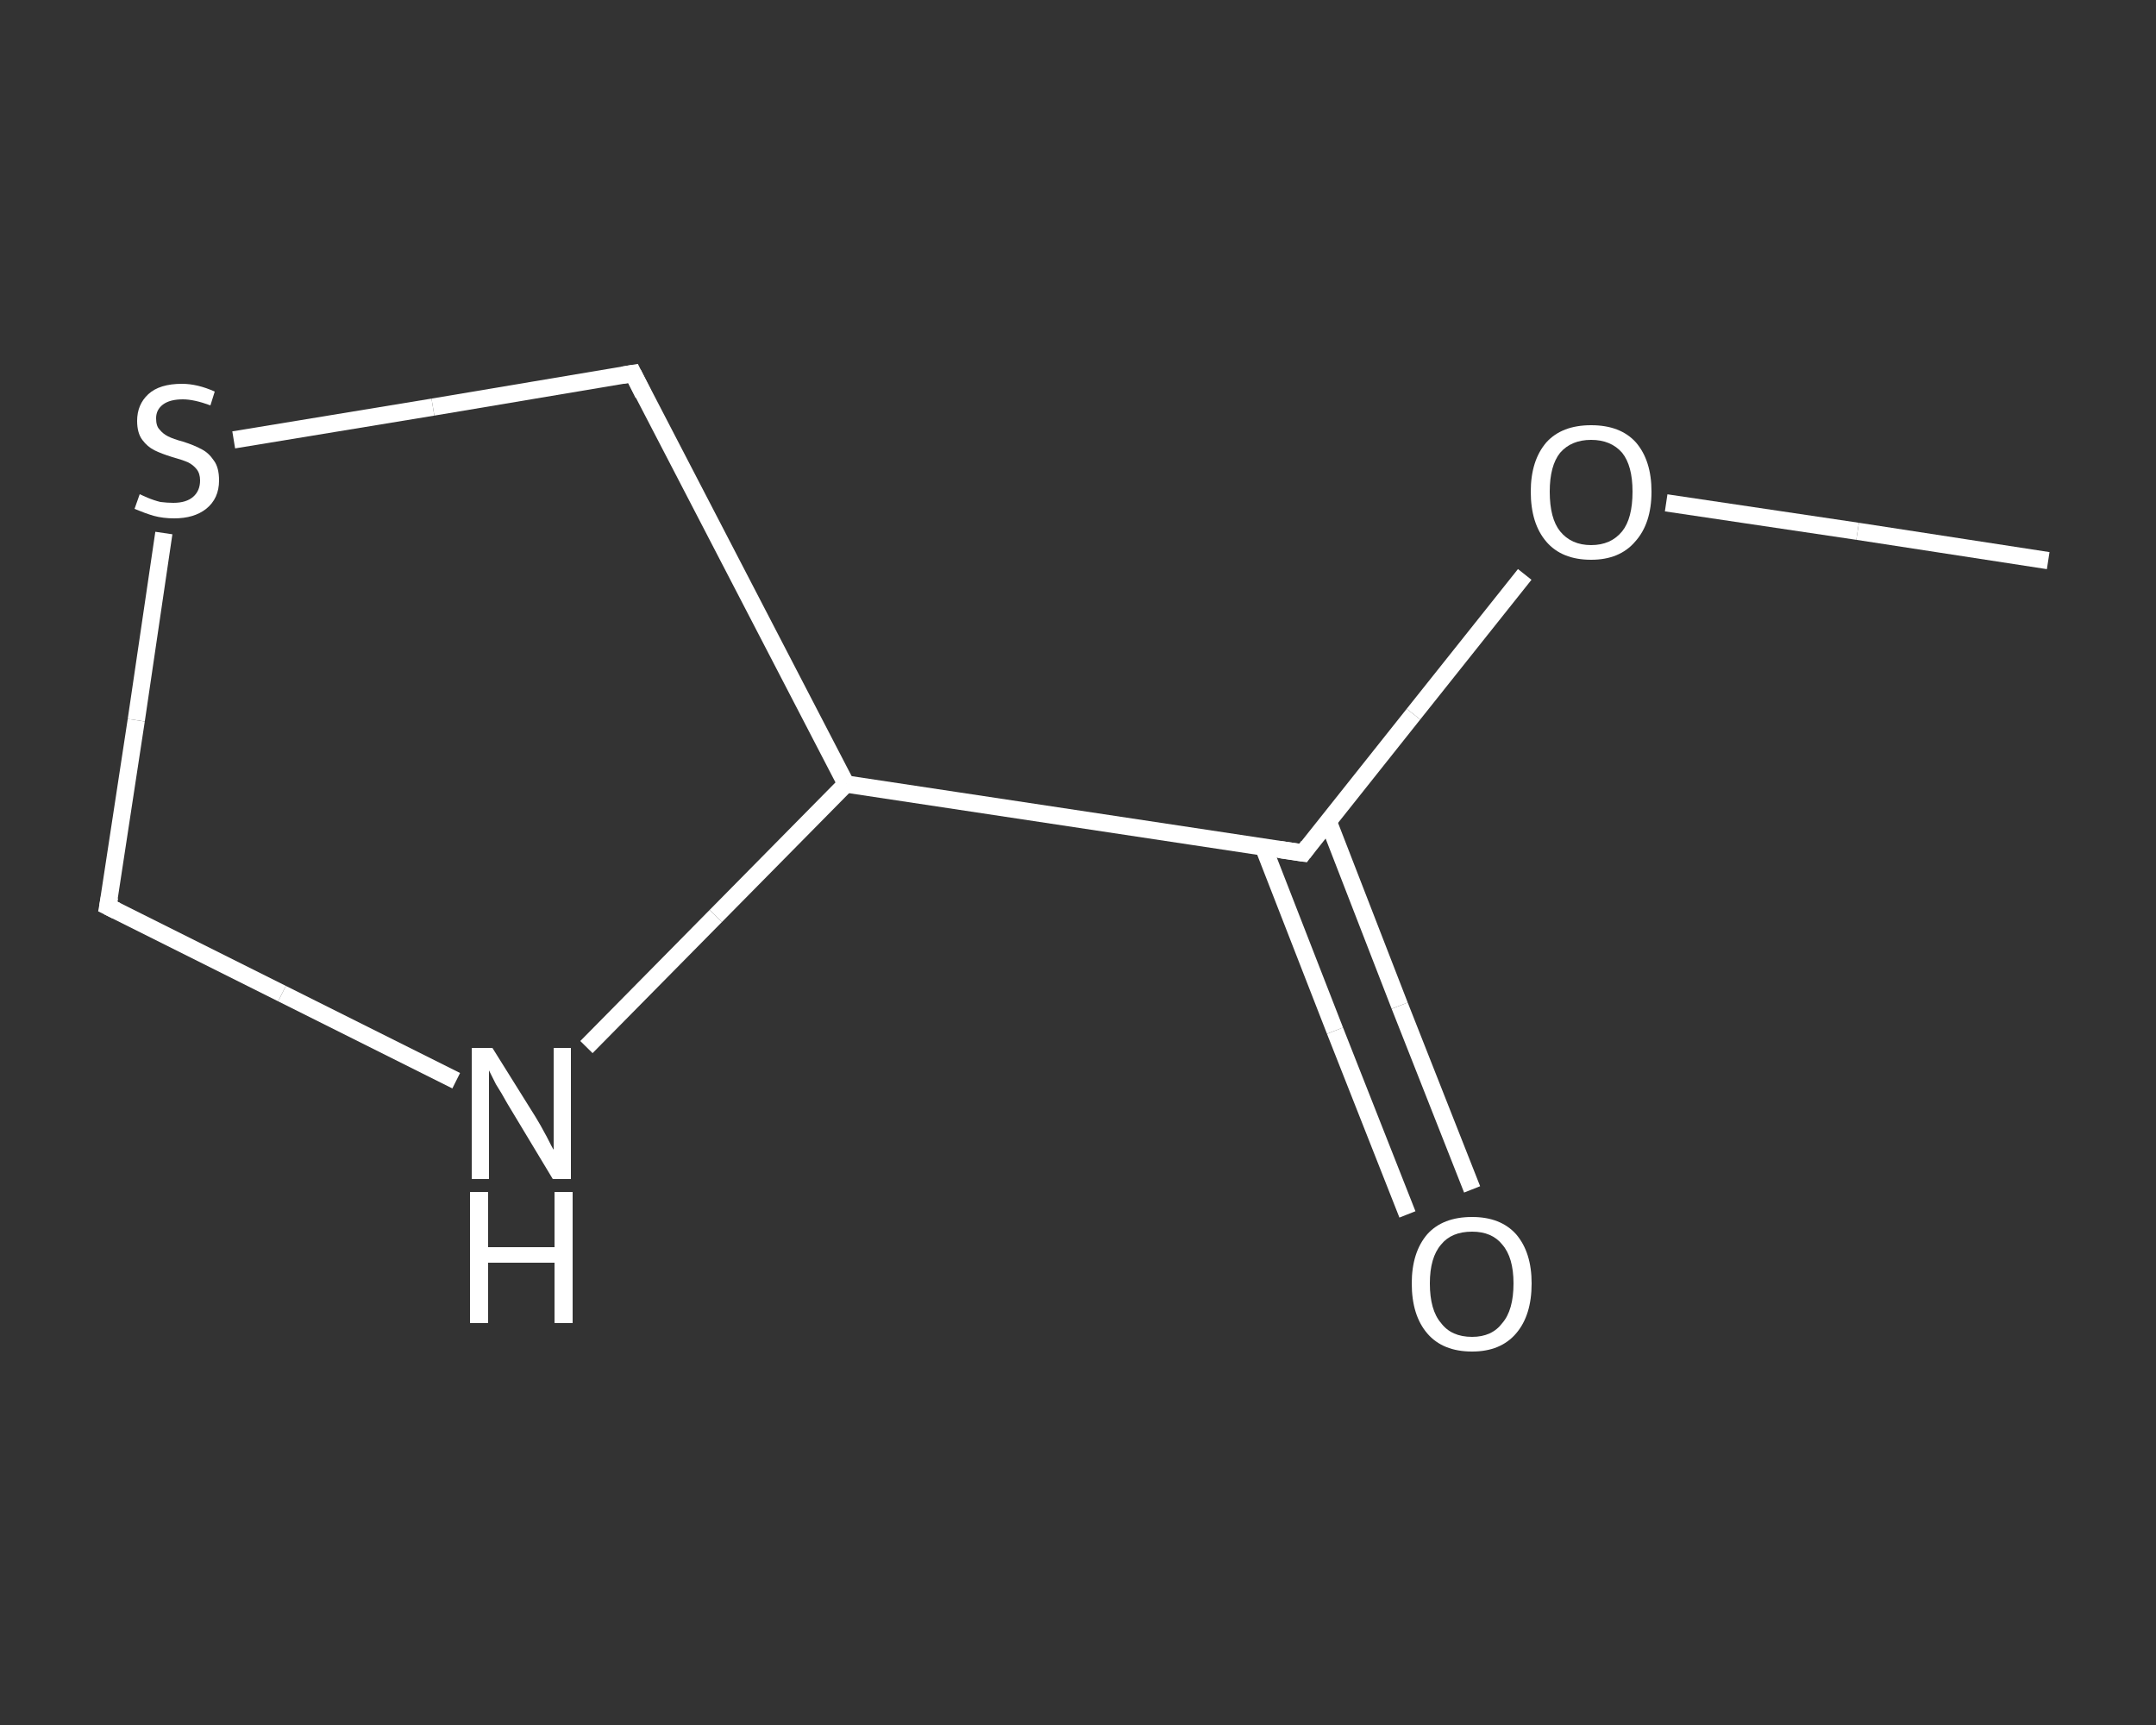 <?xml version='1.0' encoding='iso-8859-1'?>
<svg version='1.1' baseProfile='full'
              xmlns='http://www.w3.org/2000/svg'
                      xmlns:rdkit='http://www.rdkit.org/xml'
                      xmlns:xlink='http://www.w3.org/1999/xlink'
                  xml:space='preserve'
width='250px' height='200px' viewBox='0 0 250 200'>
<rect x="0" y="0" width="250" height="200" fill="#333333" stroke="none"/>
<!-- END OF HEADER -->
<rect style='opacity:1.0;fill:transparent;stroke:none' width='250.0' height='200.0' x='0.0' y='0.0'> </rect>
<path class='bond-0 atom-0 atom-1' d='M 237.5,65.0 L 215.4,61.6' style='fill:none;fill-rule:evenodd;stroke:#FFFFFF;stroke-width:2.0px;stroke-linecap:butt;stroke-linejoin:miter;stroke-opacity:1' />
<path class='bond-0 atom-0 atom-1' d='M 215.4,61.6 L 193.2,58.3' style='fill:none;fill-rule:evenodd;stroke:#FFFFFF;stroke-width:2.0px;stroke-linecap:butt;stroke-linejoin:miter;stroke-opacity:1' />
<path class='bond-1 atom-1 atom-2' d='M 176.8,66.6 L 163.9,82.8' style='fill:none;fill-rule:evenodd;stroke:#FFFFFF;stroke-width:2.0px;stroke-linecap:butt;stroke-linejoin:miter;stroke-opacity:1' />
<path class='bond-1 atom-1 atom-2' d='M 163.9,82.8 L 151.1,98.9' style='fill:none;fill-rule:evenodd;stroke:#FFFFFF;stroke-width:2.0px;stroke-linecap:butt;stroke-linejoin:miter;stroke-opacity:1' />
<path class='bond-2 atom-2 atom-3' d='M 146.5,98.2 L 154.8,119.5' style='fill:none;fill-rule:evenodd;stroke:#FFFFFF;stroke-width:2.0px;stroke-linecap:butt;stroke-linejoin:miter;stroke-opacity:1' />
<path class='bond-2 atom-2 atom-3' d='M 154.8,119.5 L 163.2,140.8' style='fill:none;fill-rule:evenodd;stroke:#FFFFFF;stroke-width:2.0px;stroke-linecap:butt;stroke-linejoin:miter;stroke-opacity:1' />
<path class='bond-2 atom-2 atom-3' d='M 154.0,95.2 L 162.3,116.6' style='fill:none;fill-rule:evenodd;stroke:#FFFFFF;stroke-width:2.0px;stroke-linecap:butt;stroke-linejoin:miter;stroke-opacity:1' />
<path class='bond-2 atom-2 atom-3' d='M 162.3,116.6 L 170.7,137.9' style='fill:none;fill-rule:evenodd;stroke:#FFFFFF;stroke-width:2.0px;stroke-linecap:butt;stroke-linejoin:miter;stroke-opacity:1' />
<path class='bond-3 atom-2 atom-4' d='M 151.1,98.9 L 98.1,90.9' style='fill:none;fill-rule:evenodd;stroke:#FFFFFF;stroke-width:2.0px;stroke-linecap:butt;stroke-linejoin:miter;stroke-opacity:1' />
<path class='bond-4 atom-4 atom-5' d='M 98.1,90.9 L 73.4,43.3' style='fill:none;fill-rule:evenodd;stroke:#FFFFFF;stroke-width:2.0px;stroke-linecap:butt;stroke-linejoin:miter;stroke-opacity:1' />
<path class='bond-5 atom-5 atom-6' d='M 73.4,43.3 L 50.2,47.2' style='fill:none;fill-rule:evenodd;stroke:#FFFFFF;stroke-width:2.0px;stroke-linecap:butt;stroke-linejoin:miter;stroke-opacity:1' />
<path class='bond-5 atom-5 atom-6' d='M 50.2,47.2 L 27.1,51.0' style='fill:none;fill-rule:evenodd;stroke:#FFFFFF;stroke-width:2.0px;stroke-linecap:butt;stroke-linejoin:miter;stroke-opacity:1' />
<path class='bond-6 atom-6 atom-7' d='M 19.0,61.8 L 15.8,83.5' style='fill:none;fill-rule:evenodd;stroke:#FFFFFF;stroke-width:2.0px;stroke-linecap:butt;stroke-linejoin:miter;stroke-opacity:1' />
<path class='bond-6 atom-6 atom-7' d='M 15.8,83.5 L 12.5,105.1' style='fill:none;fill-rule:evenodd;stroke:#FFFFFF;stroke-width:2.0px;stroke-linecap:butt;stroke-linejoin:miter;stroke-opacity:1' />
<path class='bond-7 atom-7 atom-8' d='M 12.5,105.1 L 32.7,115.2' style='fill:none;fill-rule:evenodd;stroke:#FFFFFF;stroke-width:2.0px;stroke-linecap:butt;stroke-linejoin:miter;stroke-opacity:1' />
<path class='bond-7 atom-7 atom-8' d='M 32.7,115.2 L 52.9,125.3' style='fill:none;fill-rule:evenodd;stroke:#FFFFFF;stroke-width:2.0px;stroke-linecap:butt;stroke-linejoin:miter;stroke-opacity:1' />
<path class='bond-8 atom-8 atom-4' d='M 68.0,121.4 L 83.0,106.2' style='fill:none;fill-rule:evenodd;stroke:#FFFFFF;stroke-width:2.0px;stroke-linecap:butt;stroke-linejoin:miter;stroke-opacity:1' />
<path class='bond-8 atom-8 atom-4' d='M 83.0,106.2 L 98.1,90.9' style='fill:none;fill-rule:evenodd;stroke:#FFFFFF;stroke-width:2.0px;stroke-linecap:butt;stroke-linejoin:miter;stroke-opacity:1' />
<path d='M 151.7,98.1 L 151.1,98.9 L 148.4,98.5' style='fill:none;stroke:#FFFFFF;stroke-width:2.0px;stroke-linecap:butt;stroke-linejoin:miter;stroke-opacity:1;' />
<path d='M 74.6,45.7 L 73.4,43.3 L 72.2,43.5' style='fill:none;stroke:#FFFFFF;stroke-width:2.0px;stroke-linecap:butt;stroke-linejoin:miter;stroke-opacity:1;' />
<path d='M 12.7,104.0 L 12.5,105.1 L 13.5,105.6' style='fill:none;stroke:#FFFFFF;stroke-width:2.0px;stroke-linecap:butt;stroke-linejoin:miter;stroke-opacity:1;' />
<path class='atom-1' d='M 177.5 57.0
Q 177.5 53.4, 179.3 51.3
Q 181.1 49.3, 184.5 49.3
Q 187.9 49.3, 189.7 51.3
Q 191.5 53.4, 191.5 57.0
Q 191.5 60.7, 189.6 62.8
Q 187.8 64.9, 184.5 64.9
Q 181.1 64.9, 179.3 62.8
Q 177.5 60.7, 177.5 57.0
M 184.5 63.2
Q 186.8 63.2, 188.1 61.6
Q 189.3 60.1, 189.3 57.0
Q 189.3 54.0, 188.1 52.5
Q 186.8 51.0, 184.5 51.0
Q 182.2 51.0, 180.9 52.5
Q 179.7 54.0, 179.7 57.0
Q 179.7 60.1, 180.9 61.6
Q 182.2 63.2, 184.5 63.2
' fill='#FFFFFF'/>
<path class='atom-3' d='M 163.7 148.8
Q 163.7 145.2, 165.5 143.1
Q 167.3 141.1, 170.7 141.1
Q 174.0 141.1, 175.8 143.1
Q 177.6 145.2, 177.6 148.8
Q 177.6 152.5, 175.8 154.6
Q 174.0 156.7, 170.7 156.7
Q 167.3 156.7, 165.5 154.6
Q 163.7 152.5, 163.7 148.8
M 170.7 155.0
Q 173.0 155.0, 174.2 153.4
Q 175.5 151.9, 175.5 148.8
Q 175.5 145.8, 174.2 144.3
Q 173.0 142.8, 170.7 142.8
Q 168.3 142.8, 167.1 144.3
Q 165.8 145.8, 165.8 148.8
Q 165.8 151.9, 167.1 153.4
Q 168.3 155.0, 170.7 155.0
' fill='#FFFFFF'/>
<path class='atom-6' d='M 16.2 57.3
Q 16.4 57.4, 17.1 57.7
Q 17.8 58.0, 18.6 58.2
Q 19.4 58.3, 20.1 58.3
Q 21.6 58.3, 22.4 57.6
Q 23.2 56.9, 23.2 55.7
Q 23.2 54.9, 22.8 54.4
Q 22.4 53.9, 21.8 53.6
Q 21.1 53.3, 20.0 53.0
Q 18.7 52.6, 17.9 52.2
Q 17.1 51.8, 16.5 51.0
Q 15.9 50.2, 15.9 48.8
Q 15.9 46.9, 17.2 45.7
Q 18.5 44.5, 21.1 44.5
Q 22.9 44.5, 24.9 45.4
L 24.4 47.0
Q 22.5 46.3, 21.2 46.3
Q 19.7 46.3, 18.9 46.9
Q 18.1 47.5, 18.1 48.5
Q 18.1 49.4, 18.5 49.8
Q 18.9 50.3, 19.5 50.6
Q 20.1 50.9, 21.2 51.2
Q 22.5 51.6, 23.4 52.1
Q 24.2 52.5, 24.8 53.4
Q 25.4 54.2, 25.4 55.7
Q 25.4 57.8, 23.9 59.0
Q 22.5 60.1, 20.2 60.1
Q 18.9 60.1, 17.8 59.8
Q 16.8 59.5, 15.6 59.0
L 16.2 57.3
' fill='#FFFFFF'/>
<path class='atom-8' d='M 57.1 121.5
L 62.1 129.5
Q 62.6 130.3, 63.4 131.8
Q 64.1 133.2, 64.2 133.3
L 64.2 121.5
L 66.2 121.5
L 66.2 136.7
L 64.1 136.7
L 58.8 127.9
Q 58.2 126.8, 57.5 125.7
Q 56.9 124.5, 56.7 124.1
L 56.7 136.7
L 54.7 136.7
L 54.7 121.5
L 57.1 121.5
' fill='#FFFFFF'/>
<path class='atom-8' d='M 54.5 138.2
L 56.6 138.2
L 56.6 144.6
L 64.3 144.6
L 64.3 138.2
L 66.4 138.2
L 66.4 153.4
L 64.3 153.4
L 64.3 146.4
L 56.6 146.4
L 56.6 153.4
L 54.5 153.4
L 54.5 138.2
' fill='#FFFFFF'/>
</svg>

